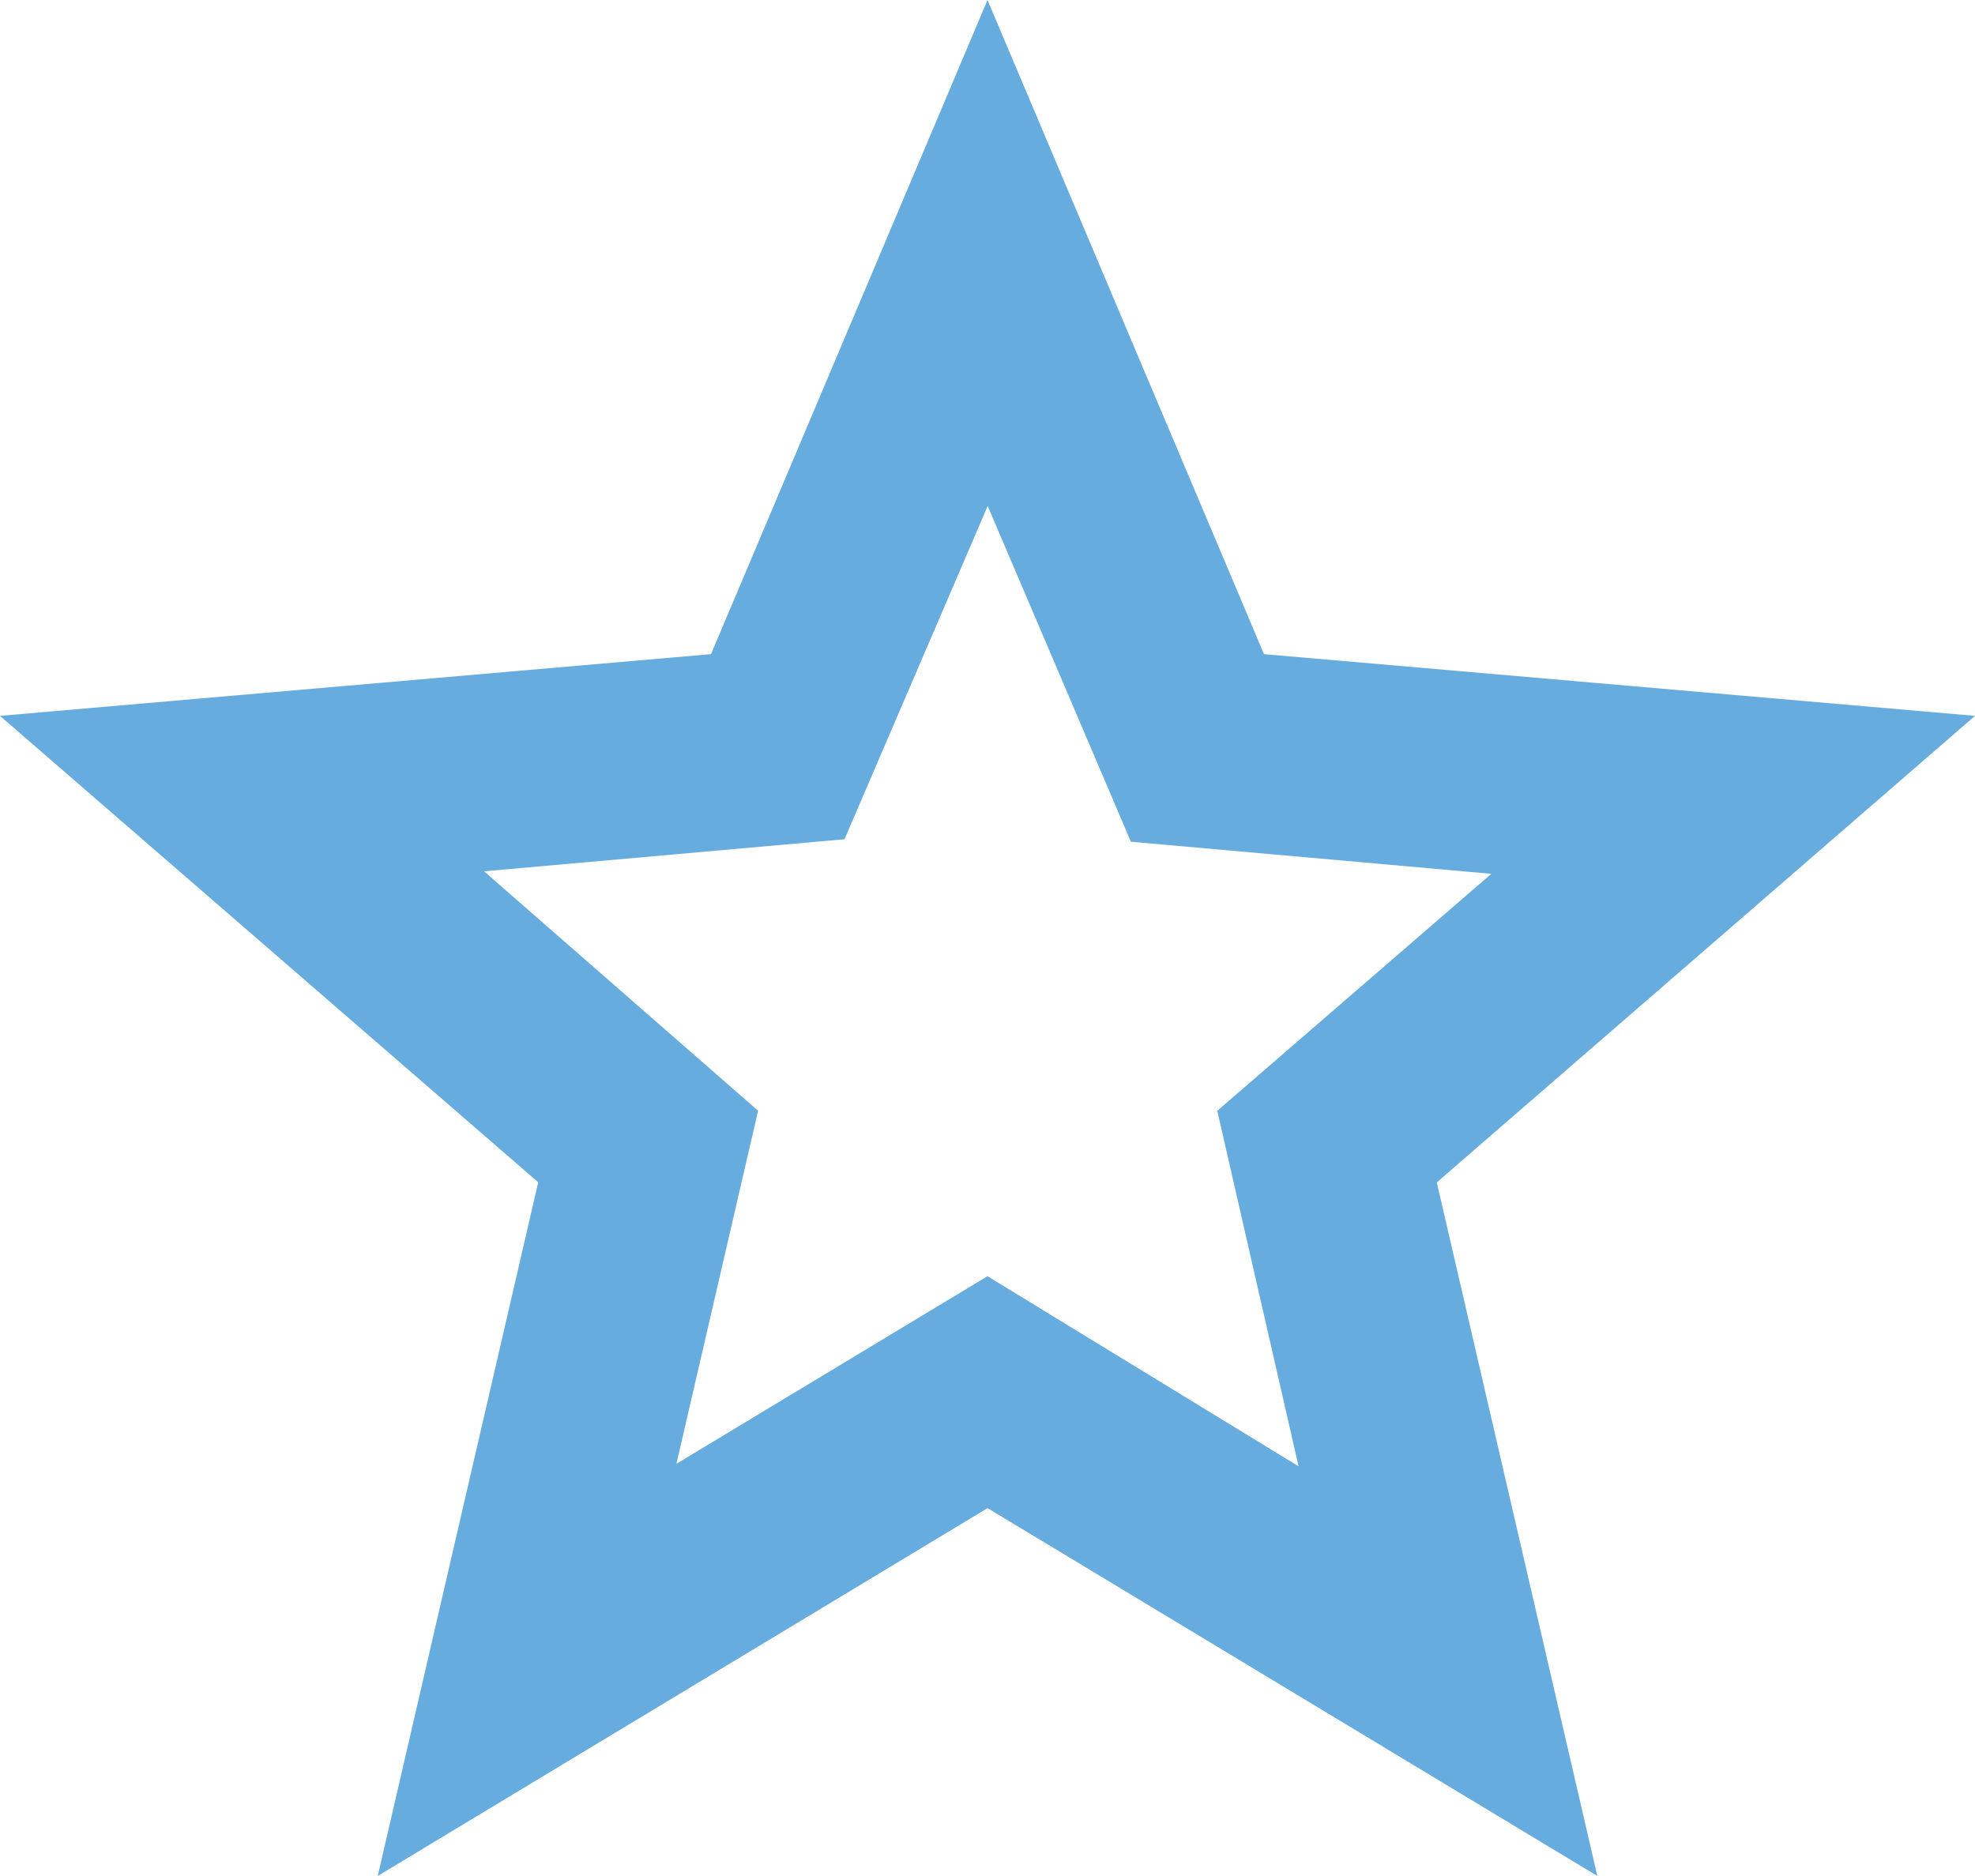 <svg xmlns="http://www.w3.org/2000/svg" width="31.58" height="30.001" viewBox="0 0 31.58 30.001"><defs><style>.a{fill:#67acde;}</style></defs><path class="a" d="M90.816-856.591l4.974-3,4.974,3.04-1.3-5.685,4.382-3.79-5.763-.513-2.29-5.369-2.29,5.329-5.763.513,4.382,3.829ZM86.04-850l2.566-11.093L80-868.552l11.369-.987L95.79-880l4.421,10.461,11.369.987-8.606,7.461L105.541-850l-9.75-5.882ZM95.79-863.815Z" transform="translate(-80 880)"/></svg>